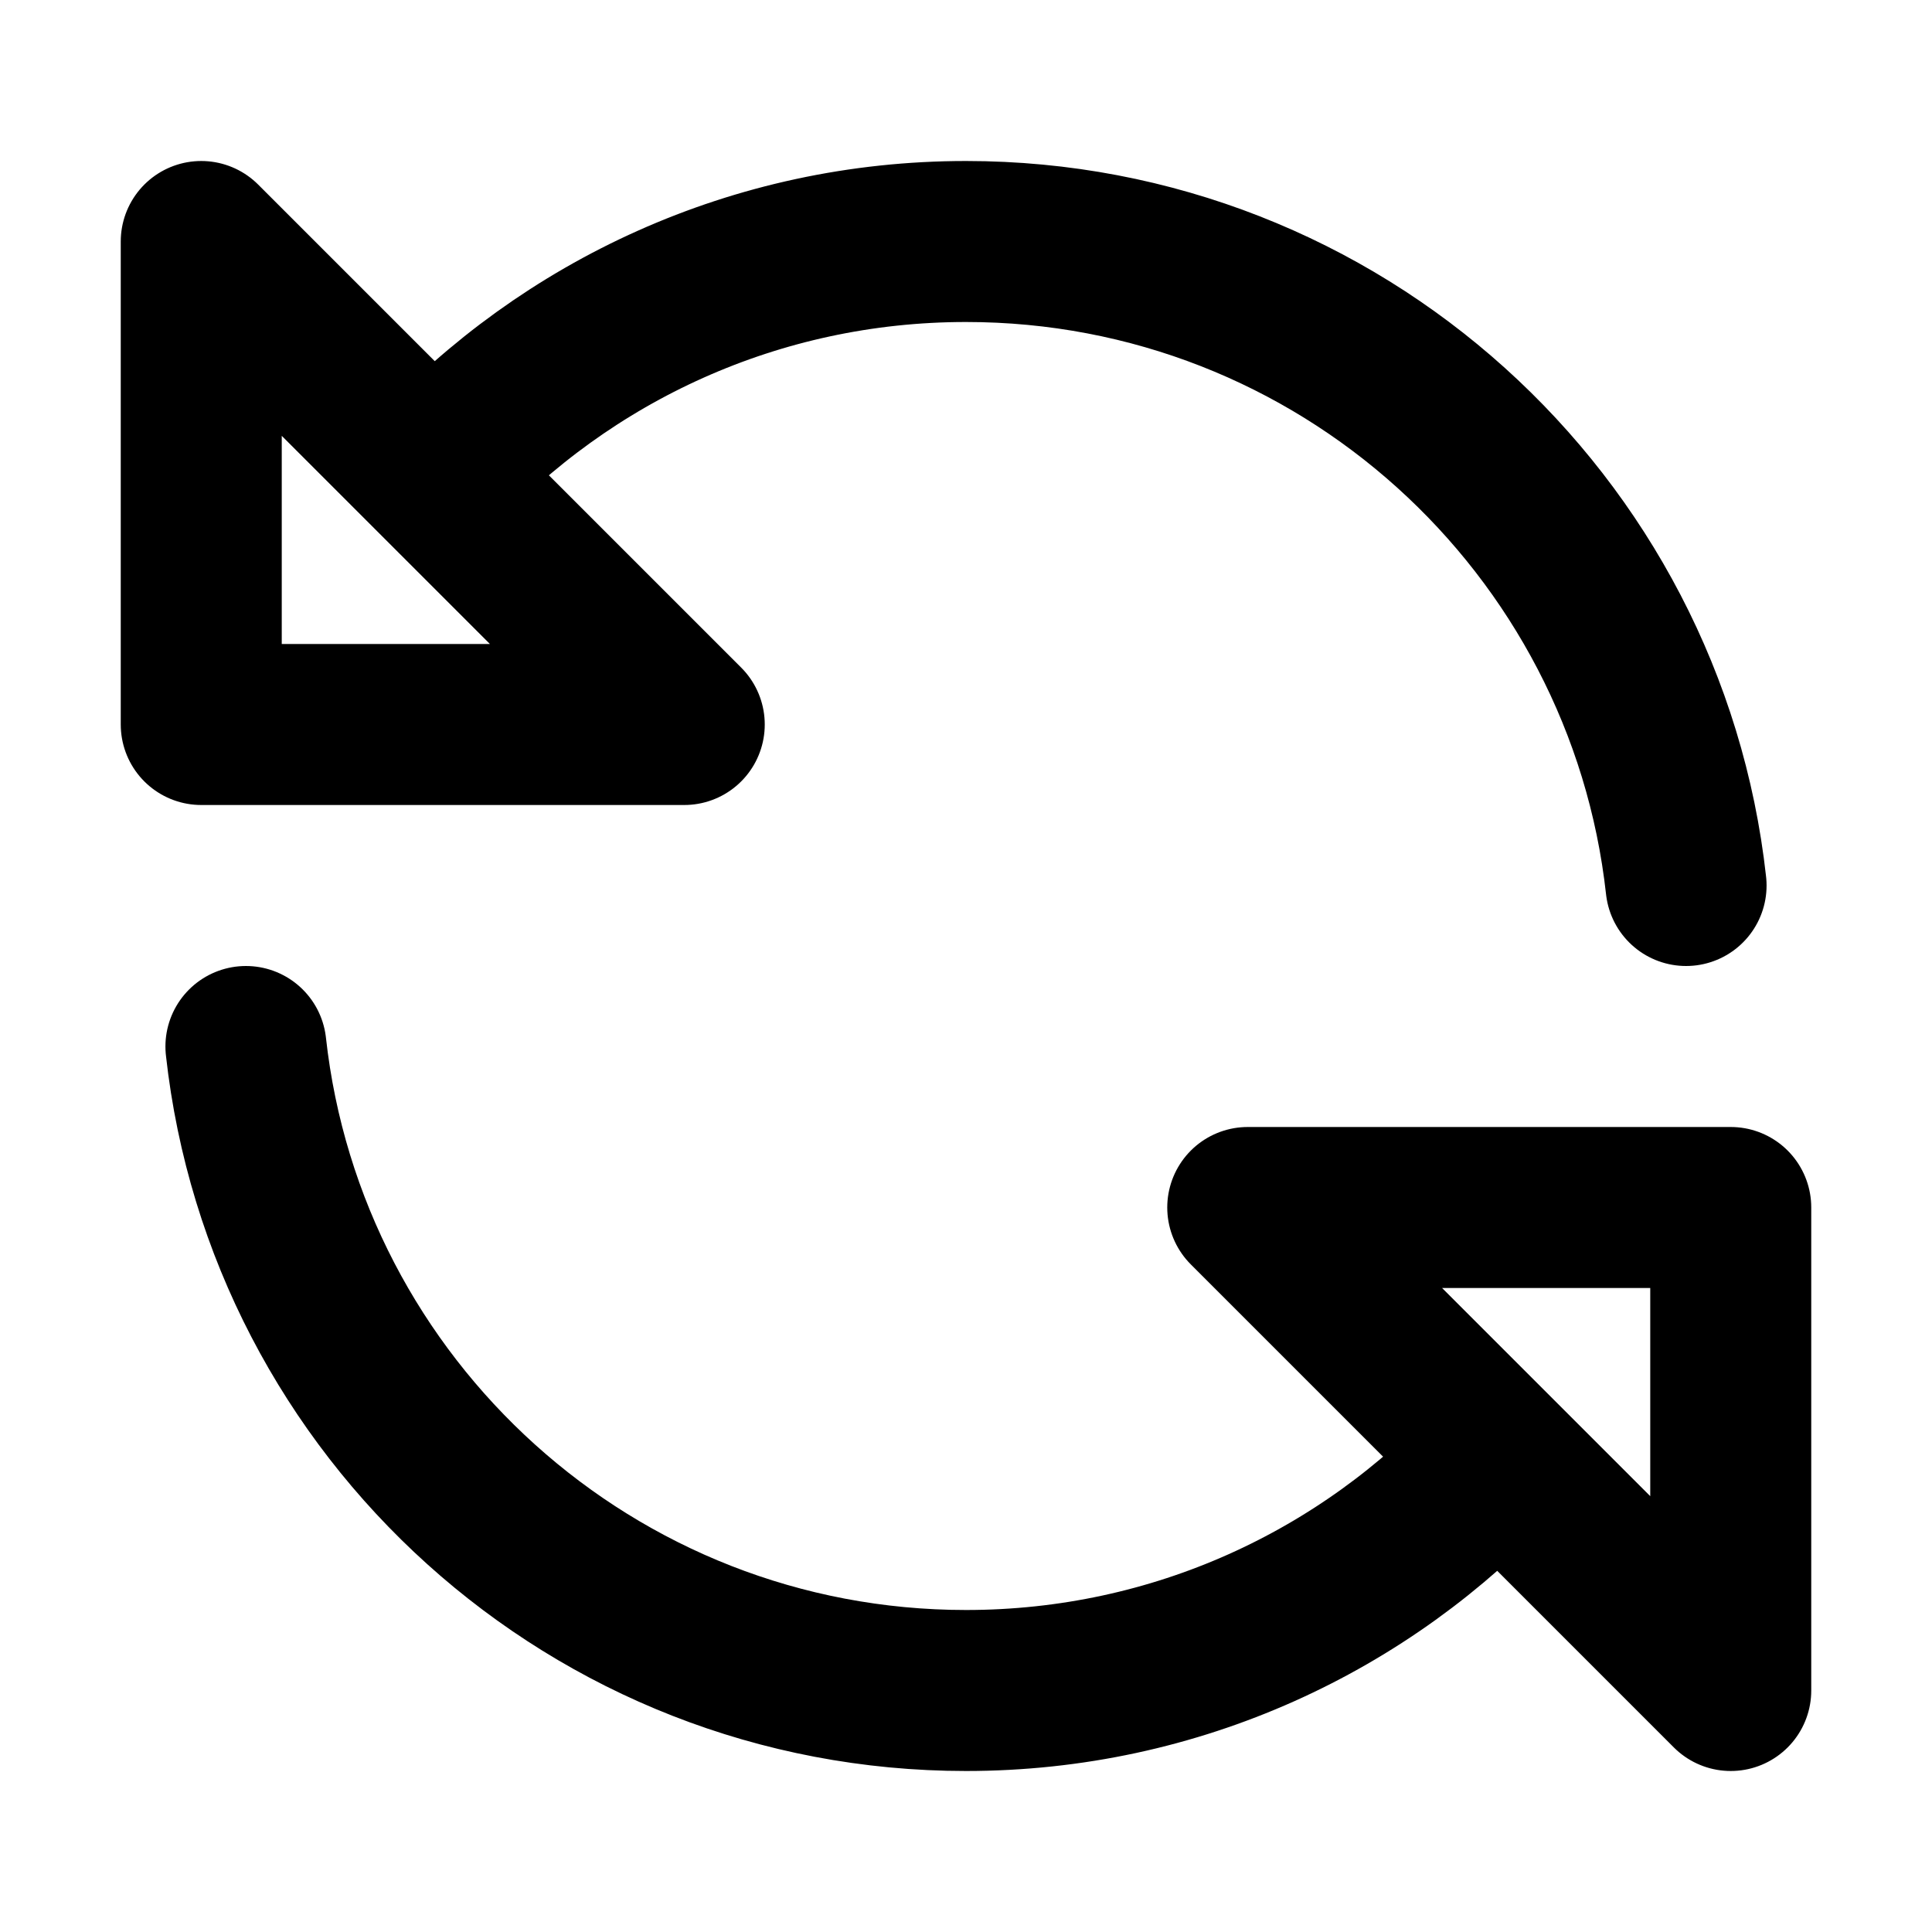 <?xml version="1.0" encoding="utf-8"?><!-- Uploaded to: SVG Repo, www.svgrepo.com, Generator: SVG Repo Mixer Tools -->
<svg width="800px" height="800px" viewBox="0 0 24 24" fill="none" xmlns="http://www.w3.org/2000/svg">
<path d="M5.391 5.891L8.5 9H2.5V3L5.391 5.891ZM5.391 5.891C7.035 4.113 9.388 3 12 3C16.633 3 20.448 6.5 20.945 11M18.609 18.109L21.5 21V15H15.5L18.609 18.109ZM18.609 18.109C16.965 19.887 14.613 21 12 21C7.367 21 3.552 17.5 3.055 13" stroke="#000000" stroke-width="2" stroke-linecap="round" stroke-linejoin="round"/>
</svg>